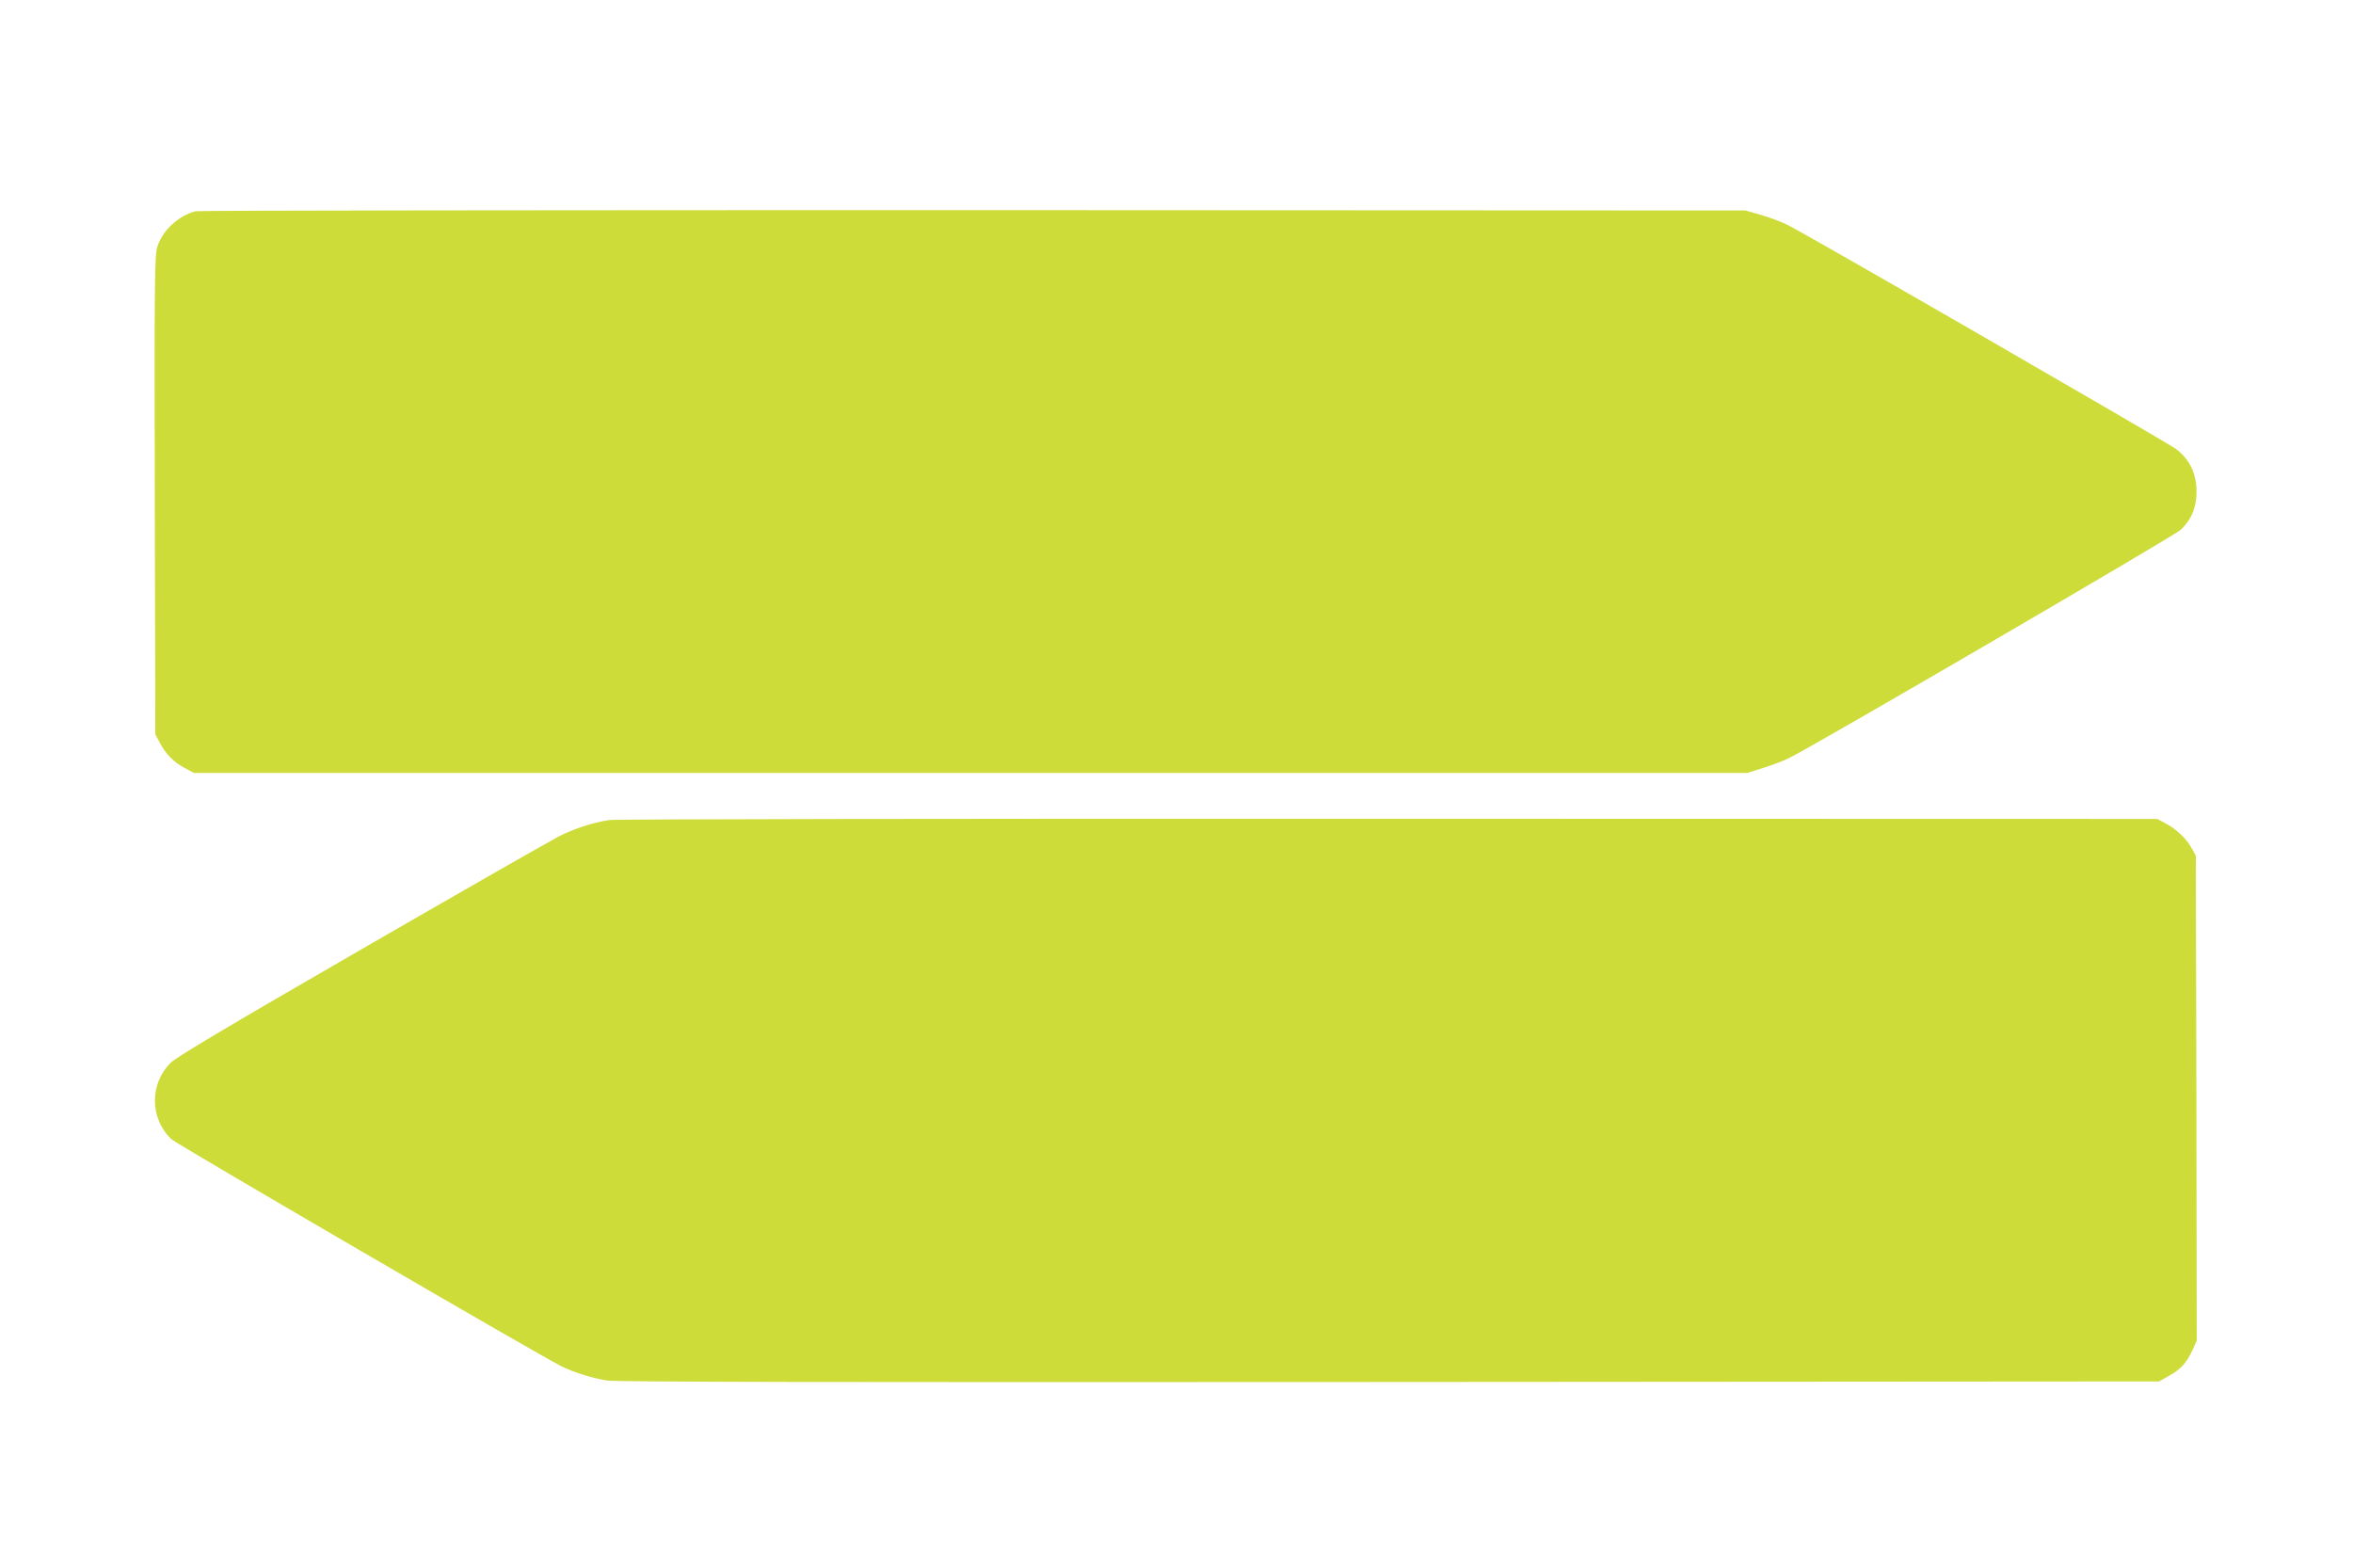 <?xml version="1.0" standalone="no"?>
<!DOCTYPE svg PUBLIC "-//W3C//DTD SVG 20010904//EN"
 "http://www.w3.org/TR/2001/REC-SVG-20010904/DTD/svg10.dtd">
<svg version="1.0" xmlns="http://www.w3.org/2000/svg"
 width="1280pt" height="853pt" viewBox="0 0 1280 853"
 preserveAspectRatio="xMidYMid meet">
<g transform="translate(0,853) scale(0.1,-0.1)"
fill="#cddc39" stroke="none">
<path d="M1065 7381 c-93 -23 -181 -104 -209 -193 -15 -48 -16 -165 -14 -1353
l3 -1300 24 -45 c32 -61 76 -107 136 -138 l50 -27 4225 0 4225 0 88 28 c48 15
114 40 145 56 170 87 2092 1207 2125 1239 54 52 79 106 85 182 7 110 -31 199
-113 259 -56 40 -2025 1177 -2110 1217 -38 19 -106 44 -150 56 l-80 23 -4200
2 c-2310 0 -4213 -2 -4230 -6z"/>
<path d="M3315 4069 c-88 -13 -190 -46 -275 -89 -41 -21 -523 -296 -1070 -612
-722 -417 -1008 -587 -1041 -619 -116 -114 -115 -303 3 -416 27 -26 1976
-1161 2119 -1234 67 -34 170 -66 251 -79 54 -8 1173 -10 4258 -8 l4185 3 53
30 c63 34 97 71 129 141 l23 51 -2 1319 -3 1319 -22 40 c-27 51 -85 106 -143
136 l-45 24 -4180 1 c-2319 1 -4207 -2 -4240 -7z"/>
</g>
</svg>
